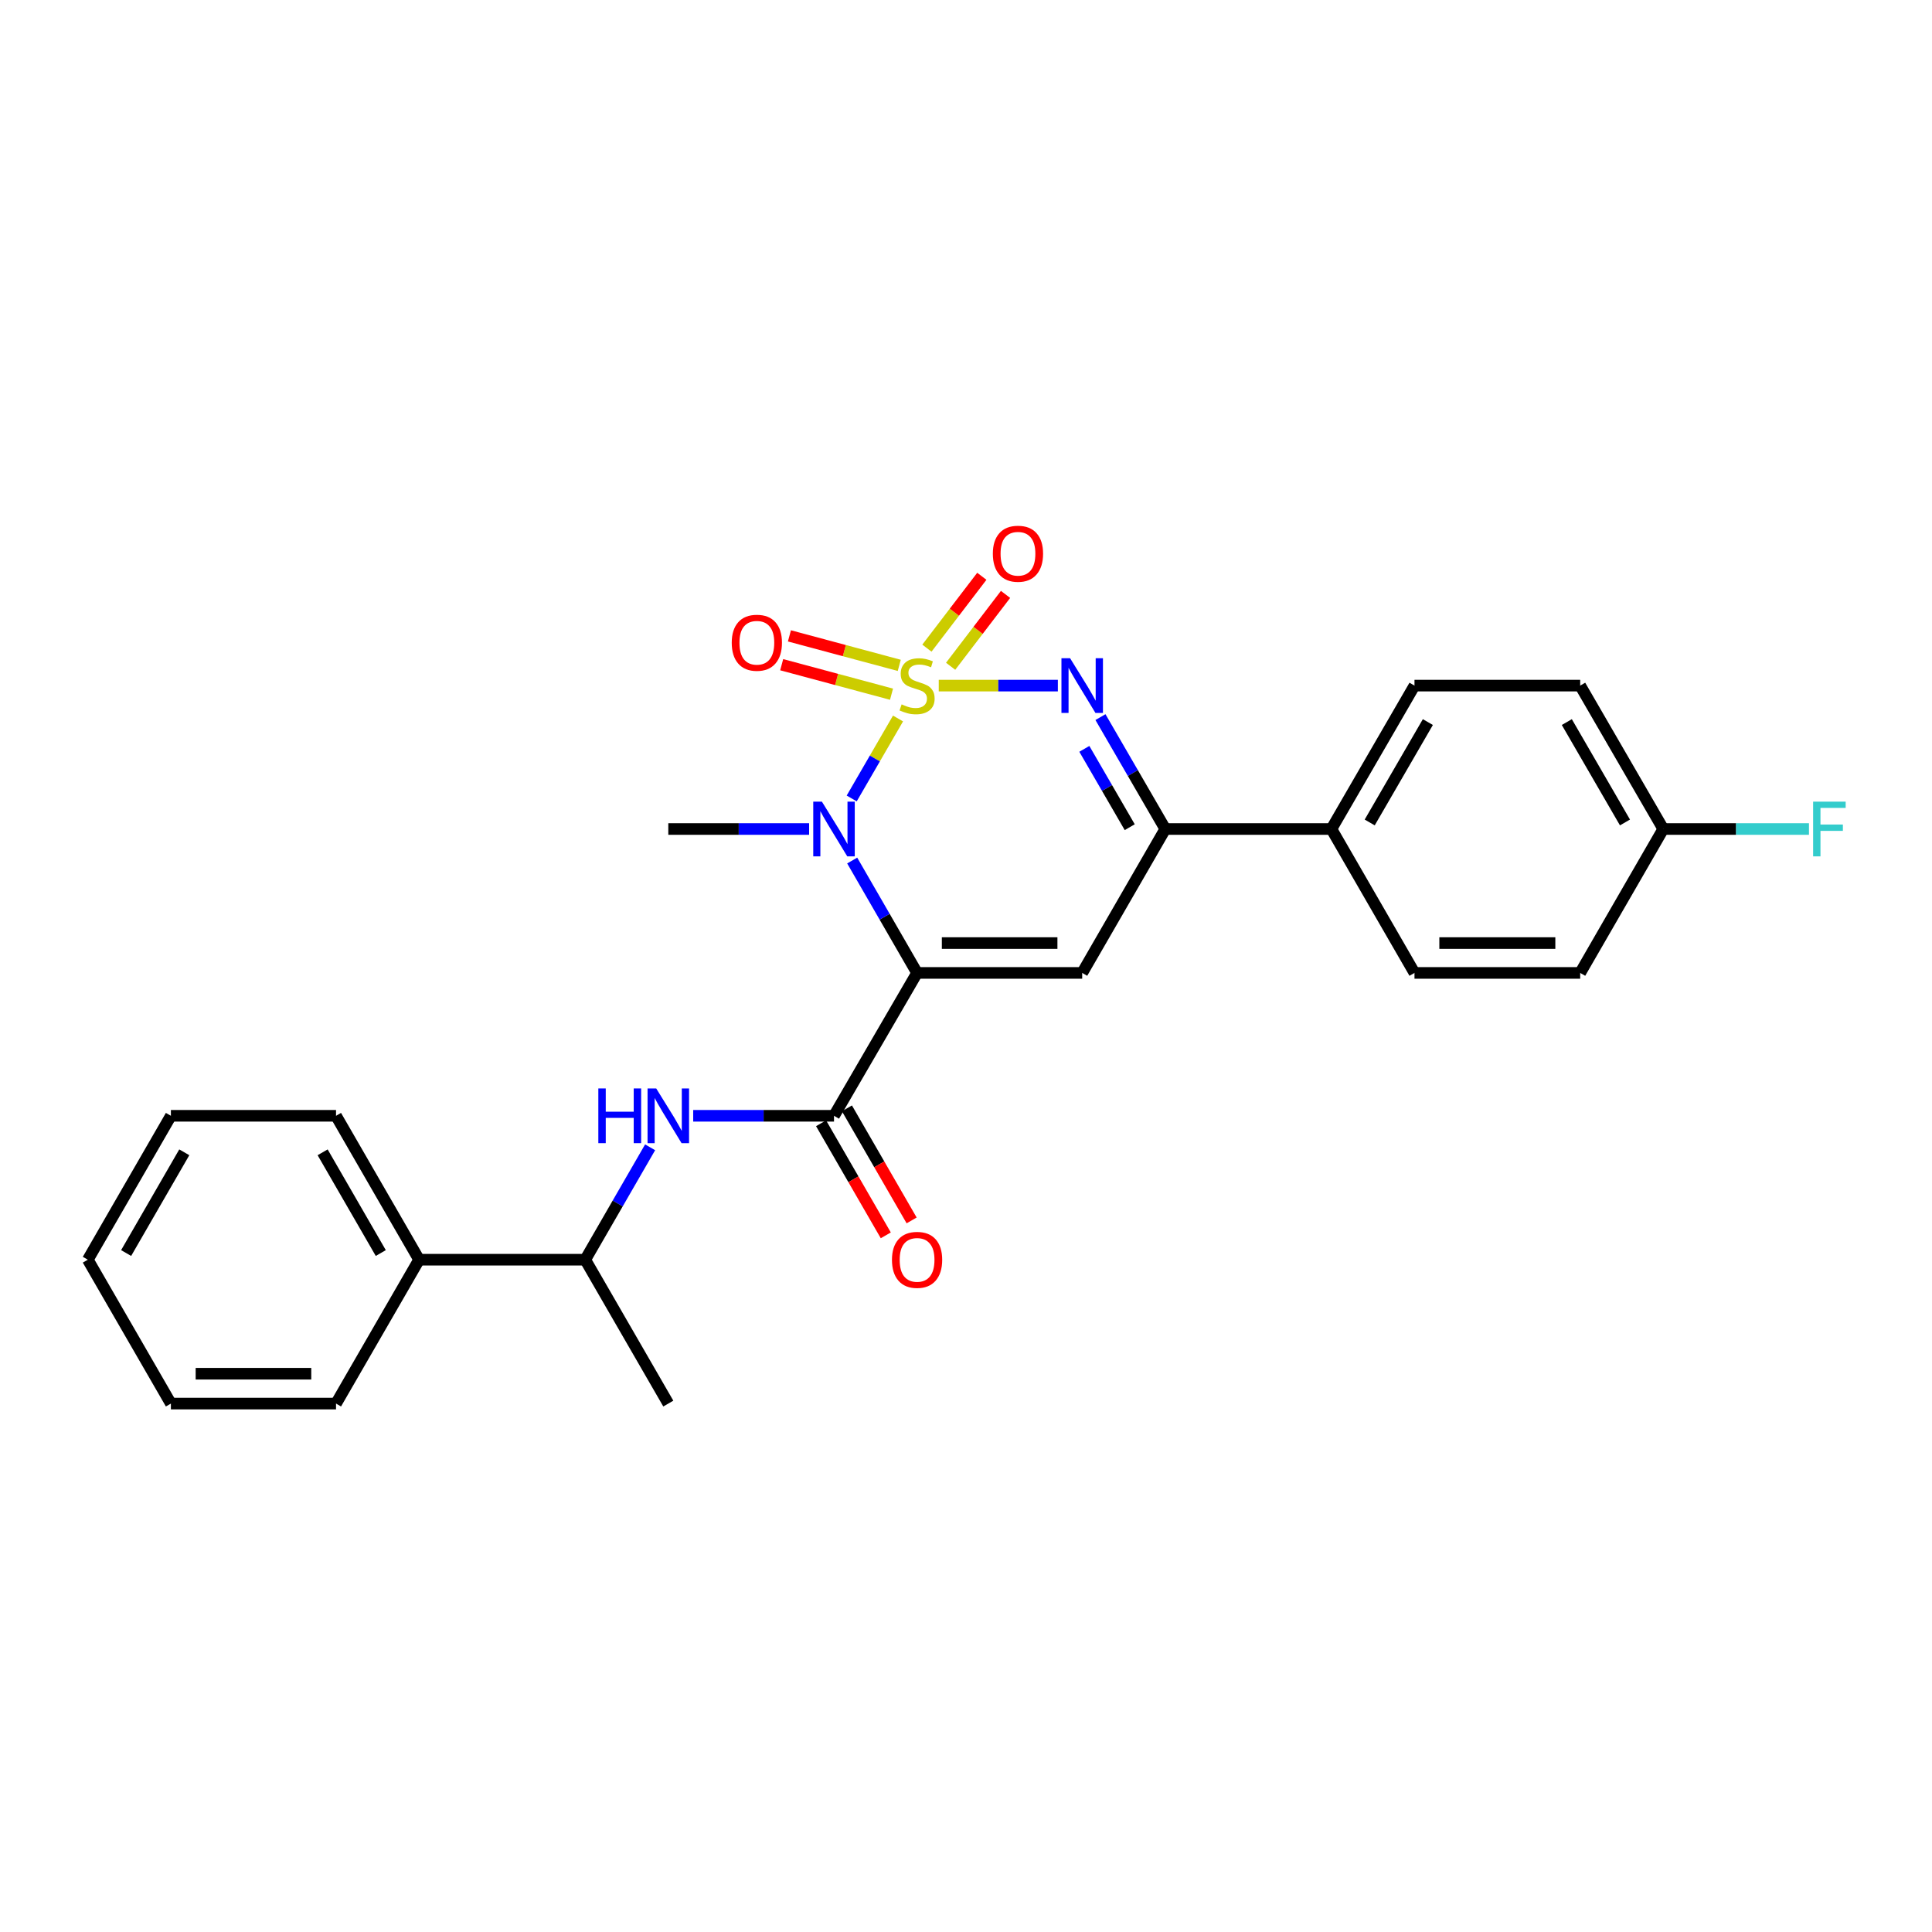 <?xml version='1.0' encoding='iso-8859-1'?>
<svg version='1.1' baseProfile='full'
              xmlns='http://www.w3.org/2000/svg'
                      xmlns:rdkit='http://www.rdkit.org/xml'
                      xmlns:xlink='http://www.w3.org/1999/xlink'
                  xml:space='preserve'
width='1000px' height='1000px' viewBox='0 0 1000 1000'>
<!-- END OF HEADER -->
<rect style='opacity:1.0;fill:#FFFFFF;stroke:none' width='1000' height='1000' x='0' y='0'> </rect>
<path class='bond-1' d='M 464.816,371.892 L 452.828,392.587' style='fill:none;fill-rule:evenodd;stroke:#CCCC00;stroke-width:6px;stroke-linecap:butt;stroke-linejoin:miter;stroke-opacity:1' />
<path class='bond-1' d='M 452.828,392.587 L 440.839,413.283' style='fill:none;fill-rule:evenodd;stroke:#0000FF;stroke-width:6px;stroke-linecap:butt;stroke-linejoin:miter;stroke-opacity:1' />
<path class='bond-2' d='M 485.895,354.867 L 516.721,354.867' style='fill:none;fill-rule:evenodd;stroke:#CCCC00;stroke-width:6px;stroke-linecap:butt;stroke-linejoin:miter;stroke-opacity:1' />
<path class='bond-2' d='M 516.721,354.867 L 547.547,354.867' style='fill:none;fill-rule:evenodd;stroke:#0000FF;stroke-width:6px;stroke-linecap:butt;stroke-linejoin:miter;stroke-opacity:1' />
<path class='bond-7' d='M 492.047,344.861 L 506.257,326.263' style='fill:none;fill-rule:evenodd;stroke:#CCCC00;stroke-width:6px;stroke-linecap:butt;stroke-linejoin:miter;stroke-opacity:1' />
<path class='bond-7' d='M 506.257,326.263 L 520.467,307.666' style='fill:none;fill-rule:evenodd;stroke:#FF0000;stroke-width:6px;stroke-linecap:butt;stroke-linejoin:miter;stroke-opacity:1' />
<path class='bond-7' d='M 479.769,335.479 L 493.979,316.882' style='fill:none;fill-rule:evenodd;stroke:#CCCC00;stroke-width:6px;stroke-linecap:butt;stroke-linejoin:miter;stroke-opacity:1' />
<path class='bond-7' d='M 493.979,316.882 L 508.19,298.284' style='fill:none;fill-rule:evenodd;stroke:#FF0000;stroke-width:6px;stroke-linecap:butt;stroke-linejoin:miter;stroke-opacity:1' />
<path class='bond-8' d='M 465.455,344.391 L 437.03,336.759' style='fill:none;fill-rule:evenodd;stroke:#CCCC00;stroke-width:6px;stroke-linecap:butt;stroke-linejoin:miter;stroke-opacity:1' />
<path class='bond-8' d='M 437.03,336.759 L 408.605,329.127' style='fill:none;fill-rule:evenodd;stroke:#FF0000;stroke-width:6px;stroke-linecap:butt;stroke-linejoin:miter;stroke-opacity:1' />
<path class='bond-8' d='M 461.448,359.314 L 433.023,351.682' style='fill:none;fill-rule:evenodd;stroke:#CCCC00;stroke-width:6px;stroke-linecap:butt;stroke-linejoin:miter;stroke-opacity:1' />
<path class='bond-8' d='M 433.023,351.682 L 404.598,344.05' style='fill:none;fill-rule:evenodd;stroke:#FF0000;stroke-width:6px;stroke-linecap:butt;stroke-linejoin:miter;stroke-opacity:1' />
<path class='bond-0' d='M 474.678,503.581 L 457.886,474.493' style='fill:none;fill-rule:evenodd;stroke:#000000;stroke-width:6px;stroke-linecap:butt;stroke-linejoin:miter;stroke-opacity:1' />
<path class='bond-0' d='M 457.886,474.493 L 441.095,445.406' style='fill:none;fill-rule:evenodd;stroke:#0000FF;stroke-width:6px;stroke-linecap:butt;stroke-linejoin:miter;stroke-opacity:1' />
<path class='bond-4' d='M 474.678,503.581 L 431.679,577.535' style='fill:none;fill-rule:evenodd;stroke:#000000;stroke-width:6px;stroke-linecap:butt;stroke-linejoin:miter;stroke-opacity:1' />
<path class='bond-26' d='M 474.678,503.581 L 560.143,503.581' style='fill:none;fill-rule:evenodd;stroke:#000000;stroke-width:6px;stroke-linecap:butt;stroke-linejoin:miter;stroke-opacity:1' />
<path class='bond-26' d='M 487.498,488.13 L 547.323,488.13' style='fill:none;fill-rule:evenodd;stroke:#000000;stroke-width:6px;stroke-linecap:butt;stroke-linejoin:miter;stroke-opacity:1' />
<path class='bond-15' d='M 418.795,429.095 L 382.354,429.095' style='fill:none;fill-rule:evenodd;stroke:#0000FF;stroke-width:6px;stroke-linecap:butt;stroke-linejoin:miter;stroke-opacity:1' />
<path class='bond-15' d='M 382.354,429.095 L 345.913,429.095' style='fill:none;fill-rule:evenodd;stroke:#000000;stroke-width:6px;stroke-linecap:butt;stroke-linejoin:miter;stroke-opacity:1' />
<path class='bond-5' d='M 569.59,371.172 L 586.37,400.134' style='fill:none;fill-rule:evenodd;stroke:#0000FF;stroke-width:6px;stroke-linecap:butt;stroke-linejoin:miter;stroke-opacity:1' />
<path class='bond-5' d='M 586.37,400.134 L 603.15,429.095' style='fill:none;fill-rule:evenodd;stroke:#000000;stroke-width:6px;stroke-linecap:butt;stroke-linejoin:miter;stroke-opacity:1' />
<path class='bond-5' d='M 561.254,387.607 L 573,407.88' style='fill:none;fill-rule:evenodd;stroke:#0000FF;stroke-width:6px;stroke-linecap:butt;stroke-linejoin:miter;stroke-opacity:1' />
<path class='bond-5' d='M 573,407.88 L 584.747,428.153' style='fill:none;fill-rule:evenodd;stroke:#000000;stroke-width:6px;stroke-linecap:butt;stroke-linejoin:miter;stroke-opacity:1' />
<path class='bond-3' d='M 560.143,503.581 L 603.15,429.095' style='fill:none;fill-rule:evenodd;stroke:#000000;stroke-width:6px;stroke-linecap:butt;stroke-linejoin:miter;stroke-opacity:1' />
<path class='bond-6' d='M 431.679,577.535 L 395.238,577.535' style='fill:none;fill-rule:evenodd;stroke:#000000;stroke-width:6px;stroke-linecap:butt;stroke-linejoin:miter;stroke-opacity:1' />
<path class='bond-6' d='M 395.238,577.535 L 358.798,577.535' style='fill:none;fill-rule:evenodd;stroke:#0000FF;stroke-width:6px;stroke-linecap:butt;stroke-linejoin:miter;stroke-opacity:1' />
<path class='bond-11' d='M 424.988,581.398 L 441.734,610.406' style='fill:none;fill-rule:evenodd;stroke:#000000;stroke-width:6px;stroke-linecap:butt;stroke-linejoin:miter;stroke-opacity:1' />
<path class='bond-11' d='M 441.734,610.406 L 458.479,639.413' style='fill:none;fill-rule:evenodd;stroke:#FF0000;stroke-width:6px;stroke-linecap:butt;stroke-linejoin:miter;stroke-opacity:1' />
<path class='bond-11' d='M 438.37,573.673 L 455.116,602.68' style='fill:none;fill-rule:evenodd;stroke:#000000;stroke-width:6px;stroke-linecap:butt;stroke-linejoin:miter;stroke-opacity:1' />
<path class='bond-11' d='M 455.116,602.68 L 471.861,631.688' style='fill:none;fill-rule:evenodd;stroke:#FF0000;stroke-width:6px;stroke-linecap:butt;stroke-linejoin:miter;stroke-opacity:1' />
<path class='bond-9' d='M 603.15,429.095 L 689.139,429.095' style='fill:none;fill-rule:evenodd;stroke:#000000;stroke-width:6px;stroke-linecap:butt;stroke-linejoin:miter;stroke-opacity:1' />
<path class='bond-10' d='M 336.498,593.845 L 319.706,622.933' style='fill:none;fill-rule:evenodd;stroke:#0000FF;stroke-width:6px;stroke-linecap:butt;stroke-linejoin:miter;stroke-opacity:1' />
<path class='bond-10' d='M 319.706,622.933 L 302.915,652.021' style='fill:none;fill-rule:evenodd;stroke:#000000;stroke-width:6px;stroke-linecap:butt;stroke-linejoin:miter;stroke-opacity:1' />
<path class='bond-13' d='M 689.139,429.095 L 732.138,354.867' style='fill:none;fill-rule:evenodd;stroke:#000000;stroke-width:6px;stroke-linecap:butt;stroke-linejoin:miter;stroke-opacity:1' />
<path class='bond-13' d='M 708.96,425.706 L 739.059,373.746' style='fill:none;fill-rule:evenodd;stroke:#000000;stroke-width:6px;stroke-linecap:butt;stroke-linejoin:miter;stroke-opacity:1' />
<path class='bond-14' d='M 689.139,429.095 L 732.138,503.581' style='fill:none;fill-rule:evenodd;stroke:#000000;stroke-width:6px;stroke-linecap:butt;stroke-linejoin:miter;stroke-opacity:1' />
<path class='bond-12' d='M 302.915,652.021 L 216.926,652.021' style='fill:none;fill-rule:evenodd;stroke:#000000;stroke-width:6px;stroke-linecap:butt;stroke-linejoin:miter;stroke-opacity:1' />
<path class='bond-20' d='M 302.915,652.021 L 345.913,726.49' style='fill:none;fill-rule:evenodd;stroke:#000000;stroke-width:6px;stroke-linecap:butt;stroke-linejoin:miter;stroke-opacity:1' />
<path class='bond-21' d='M 216.926,652.021 L 173.927,577.535' style='fill:none;fill-rule:evenodd;stroke:#000000;stroke-width:6px;stroke-linecap:butt;stroke-linejoin:miter;stroke-opacity:1' />
<path class='bond-21' d='M 197.094,648.573 L 166.995,596.433' style='fill:none;fill-rule:evenodd;stroke:#000000;stroke-width:6px;stroke-linecap:butt;stroke-linejoin:miter;stroke-opacity:1' />
<path class='bond-22' d='M 216.926,652.021 L 173.927,726.49' style='fill:none;fill-rule:evenodd;stroke:#000000;stroke-width:6px;stroke-linecap:butt;stroke-linejoin:miter;stroke-opacity:1' />
<path class='bond-18' d='M 732.138,354.867 L 817.904,354.867' style='fill:none;fill-rule:evenodd;stroke:#000000;stroke-width:6px;stroke-linecap:butt;stroke-linejoin:miter;stroke-opacity:1' />
<path class='bond-17' d='M 732.138,503.581 L 817.904,503.581' style='fill:none;fill-rule:evenodd;stroke:#000000;stroke-width:6px;stroke-linecap:butt;stroke-linejoin:miter;stroke-opacity:1' />
<path class='bond-17' d='M 745.003,488.13 L 805.039,488.13' style='fill:none;fill-rule:evenodd;stroke:#000000;stroke-width:6px;stroke-linecap:butt;stroke-linejoin:miter;stroke-opacity:1' />
<path class='bond-16' d='M 860.903,429.095 L 817.904,503.581' style='fill:none;fill-rule:evenodd;stroke:#000000;stroke-width:6px;stroke-linecap:butt;stroke-linejoin:miter;stroke-opacity:1' />
<path class='bond-19' d='M 860.903,429.095 L 898.612,429.095' style='fill:none;fill-rule:evenodd;stroke:#000000;stroke-width:6px;stroke-linecap:butt;stroke-linejoin:miter;stroke-opacity:1' />
<path class='bond-19' d='M 898.612,429.095 L 936.322,429.095' style='fill:none;fill-rule:evenodd;stroke:#33CCCC;stroke-width:6px;stroke-linecap:butt;stroke-linejoin:miter;stroke-opacity:1' />
<path class='bond-27' d='M 860.903,429.095 L 817.904,354.867' style='fill:none;fill-rule:evenodd;stroke:#000000;stroke-width:6px;stroke-linecap:butt;stroke-linejoin:miter;stroke-opacity:1' />
<path class='bond-27' d='M 841.082,425.706 L 810.983,373.746' style='fill:none;fill-rule:evenodd;stroke:#000000;stroke-width:6px;stroke-linecap:butt;stroke-linejoin:miter;stroke-opacity:1' />
<path class='bond-23' d='M 173.927,577.535 L 88.453,577.535' style='fill:none;fill-rule:evenodd;stroke:#000000;stroke-width:6px;stroke-linecap:butt;stroke-linejoin:miter;stroke-opacity:1' />
<path class='bond-24' d='M 173.927,726.49 L 88.453,726.49' style='fill:none;fill-rule:evenodd;stroke:#000000;stroke-width:6px;stroke-linecap:butt;stroke-linejoin:miter;stroke-opacity:1' />
<path class='bond-24' d='M 161.106,711.038 L 101.274,711.038' style='fill:none;fill-rule:evenodd;stroke:#000000;stroke-width:6px;stroke-linecap:butt;stroke-linejoin:miter;stroke-opacity:1' />
<path class='bond-28' d='M 88.453,577.535 L 45.455,652.021' style='fill:none;fill-rule:evenodd;stroke:#000000;stroke-width:6px;stroke-linecap:butt;stroke-linejoin:miter;stroke-opacity:1' />
<path class='bond-28' d='M 95.385,596.433 L 65.286,648.573' style='fill:none;fill-rule:evenodd;stroke:#000000;stroke-width:6px;stroke-linecap:butt;stroke-linejoin:miter;stroke-opacity:1' />
<path class='bond-25' d='M 88.453,726.49 L 45.455,652.021' style='fill:none;fill-rule:evenodd;stroke:#000000;stroke-width:6px;stroke-linecap:butt;stroke-linejoin:miter;stroke-opacity:1' />
<path  class='atom-0' d='M 466.678 364.587
Q 466.998 364.707, 468.318 365.267
Q 469.638 365.827, 471.078 366.187
Q 472.558 366.507, 473.998 366.507
Q 476.678 366.507, 478.238 365.227
Q 479.798 363.907, 479.798 361.627
Q 479.798 360.067, 478.998 359.107
Q 478.238 358.147, 477.038 357.627
Q 475.838 357.107, 473.838 356.507
Q 471.318 355.747, 469.798 355.027
Q 468.318 354.307, 467.238 352.787
Q 466.198 351.267, 466.198 348.707
Q 466.198 345.147, 468.598 342.947
Q 471.038 340.747, 475.838 340.747
Q 479.118 340.747, 482.838 342.307
L 481.918 345.387
Q 478.518 343.987, 475.958 343.987
Q 473.198 343.987, 471.678 345.147
Q 470.158 346.267, 470.198 348.227
Q 470.198 349.747, 470.958 350.667
Q 471.758 351.587, 472.878 352.107
Q 474.038 352.627, 475.958 353.227
Q 478.518 354.027, 480.038 354.827
Q 481.558 355.627, 482.638 357.267
Q 483.758 358.867, 483.758 361.627
Q 483.758 365.547, 481.118 367.667
Q 478.518 369.747, 474.158 369.747
Q 471.638 369.747, 469.718 369.187
Q 467.838 368.667, 465.598 367.747
L 466.678 364.587
' fill='#CCCC00'/>
<path  class='atom-2' d='M 425.419 414.935
L 434.699 429.935
Q 435.619 431.415, 437.099 434.095
Q 438.579 436.775, 438.659 436.935
L 438.659 414.935
L 442.419 414.935
L 442.419 443.255
L 438.539 443.255
L 428.579 426.855
Q 427.419 424.935, 426.179 422.735
Q 424.979 420.535, 424.619 419.855
L 424.619 443.255
L 420.939 443.255
L 420.939 414.935
L 425.419 414.935
' fill='#0000FF'/>
<path  class='atom-3' d='M 553.883 340.707
L 563.163 355.707
Q 564.083 357.187, 565.563 359.867
Q 567.043 362.547, 567.123 362.707
L 567.123 340.707
L 570.883 340.707
L 570.883 369.027
L 567.003 369.027
L 557.043 352.627
Q 555.883 350.707, 554.643 348.507
Q 553.443 346.307, 553.083 345.627
L 553.083 369.027
L 549.403 369.027
L 549.403 340.707
L 553.883 340.707
' fill='#0000FF'/>
<path  class='atom-7' d='M 309.693 563.375
L 313.533 563.375
L 313.533 575.415
L 328.013 575.415
L 328.013 563.375
L 331.853 563.375
L 331.853 591.695
L 328.013 591.695
L 328.013 578.615
L 313.533 578.615
L 313.533 591.695
L 309.693 591.695
L 309.693 563.375
' fill='#0000FF'/>
<path  class='atom-7' d='M 339.653 563.375
L 348.933 578.375
Q 349.853 579.855, 351.333 582.535
Q 352.813 585.215, 352.893 585.375
L 352.893 563.375
L 356.653 563.375
L 356.653 591.695
L 352.773 591.695
L 342.813 575.295
Q 341.653 573.375, 340.413 571.175
Q 339.213 568.975, 338.853 568.295
L 338.853 591.695
L 335.173 591.695
L 335.173 563.375
L 339.653 563.375
' fill='#0000FF'/>
<path  class='atom-8' d='M 513.896 286.607
Q 513.896 279.807, 517.256 276.007
Q 520.616 272.207, 526.896 272.207
Q 533.176 272.207, 536.536 276.007
Q 539.896 279.807, 539.896 286.607
Q 539.896 293.487, 536.496 297.407
Q 533.096 301.287, 526.896 301.287
Q 520.656 301.287, 517.256 297.407
Q 513.896 293.527, 513.896 286.607
M 526.896 298.087
Q 531.216 298.087, 533.536 295.207
Q 535.896 292.287, 535.896 286.607
Q 535.896 281.047, 533.536 278.247
Q 531.216 275.407, 526.896 275.407
Q 522.576 275.407, 520.216 278.207
Q 517.896 281.007, 517.896 286.607
Q 517.896 292.327, 520.216 295.207
Q 522.576 298.087, 526.896 298.087
' fill='#FF0000'/>
<path  class='atom-9' d='M 378.745 332.679
Q 378.745 325.879, 382.105 322.079
Q 385.465 318.279, 391.745 318.279
Q 398.025 318.279, 401.385 322.079
Q 404.745 325.879, 404.745 332.679
Q 404.745 339.559, 401.345 343.479
Q 397.945 347.359, 391.745 347.359
Q 385.505 347.359, 382.105 343.479
Q 378.745 339.599, 378.745 332.679
M 391.745 344.159
Q 396.065 344.159, 398.385 341.279
Q 400.745 338.359, 400.745 332.679
Q 400.745 327.119, 398.385 324.319
Q 396.065 321.479, 391.745 321.479
Q 387.425 321.479, 385.065 324.279
Q 382.745 327.079, 382.745 332.679
Q 382.745 338.399, 385.065 341.279
Q 387.425 344.159, 391.745 344.159
' fill='#FF0000'/>
<path  class='atom-12' d='M 461.678 652.101
Q 461.678 645.301, 465.038 641.501
Q 468.398 637.701, 474.678 637.701
Q 480.958 637.701, 484.318 641.501
Q 487.678 645.301, 487.678 652.101
Q 487.678 658.981, 484.278 662.901
Q 480.878 666.781, 474.678 666.781
Q 468.438 666.781, 465.038 662.901
Q 461.678 659.021, 461.678 652.101
M 474.678 663.581
Q 478.998 663.581, 481.318 660.701
Q 483.678 657.781, 483.678 652.101
Q 483.678 646.541, 481.318 643.741
Q 478.998 640.901, 474.678 640.901
Q 470.358 640.901, 467.998 643.701
Q 465.678 646.501, 465.678 652.101
Q 465.678 657.821, 467.998 660.701
Q 470.358 663.581, 474.678 663.581
' fill='#FF0000'/>
<path  class='atom-20' d='M 938.471 414.935
L 955.311 414.935
L 955.311 418.175
L 942.271 418.175
L 942.271 426.775
L 953.871 426.775
L 953.871 430.055
L 942.271 430.055
L 942.271 443.255
L 938.471 443.255
L 938.471 414.935
' fill='#33CCCC'/>
</svg>
